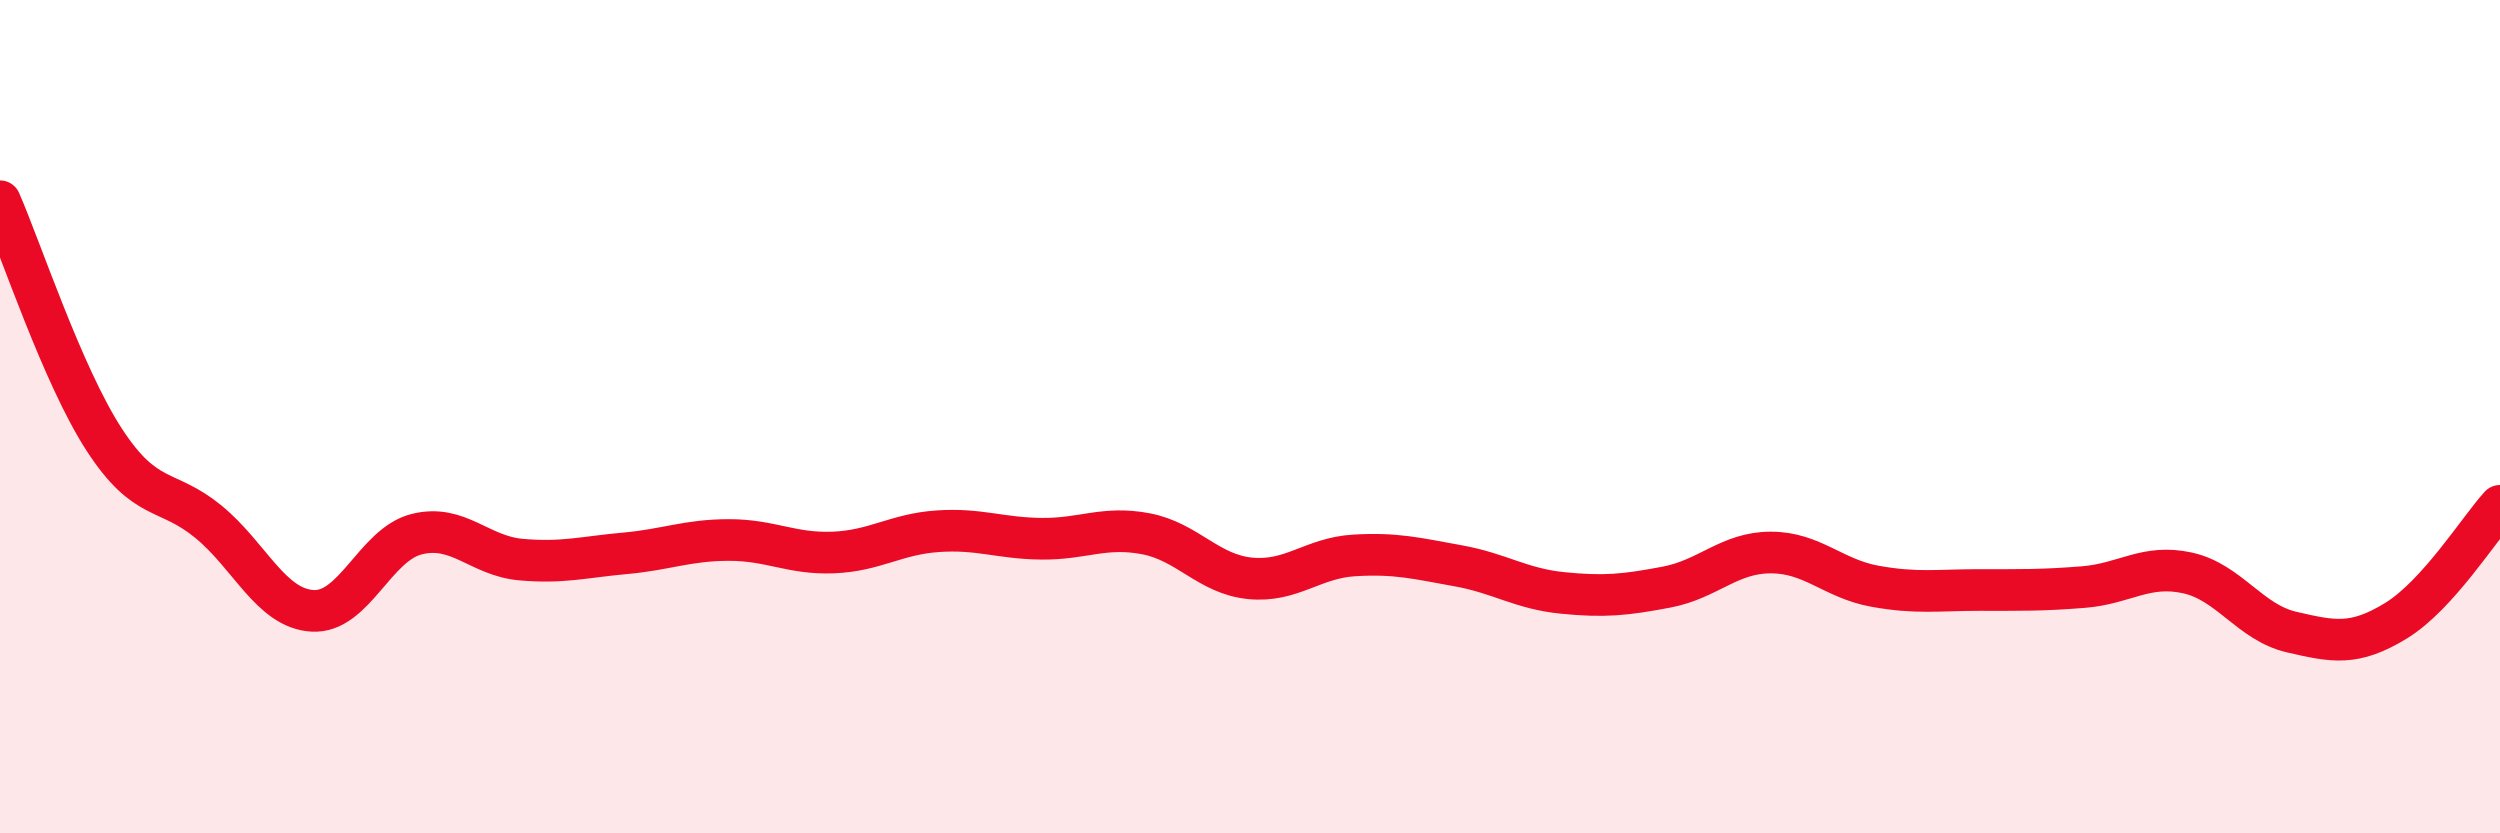 
    <svg width="60" height="20" viewBox="0 0 60 20" xmlns="http://www.w3.org/2000/svg">
      <path
        d="M 0,4.83 C 0.5,5.97 1.5,9.01 2.5,10.55 C 3.5,12.09 4,11.7 5,12.52 C 6,13.34 6.5,14.6 7.5,14.66 C 8.5,14.72 9,13.07 10,12.82 C 11,12.57 11.5,13.34 12.5,13.43 C 13.5,13.52 14,13.37 15,13.28 C 16,13.19 16.5,12.96 17.5,12.96 C 18.5,12.96 19,13.3 20,13.26 C 21,13.22 21.5,12.82 22.5,12.75 C 23.5,12.68 24,12.92 25,12.93 C 26,12.94 26.5,12.62 27.5,12.81 C 28.5,13 29,13.78 30,13.88 C 31,13.98 31.5,13.39 32.5,13.33 C 33.5,13.27 34,13.4 35,13.58 C 36,13.76 36.5,14.13 37.5,14.23 C 38.5,14.33 39,14.28 40,14.09 C 41,13.9 41.5,13.26 42.5,13.26 C 43.5,13.26 44,13.89 45,14.07 C 46,14.25 46.5,14.16 47.5,14.16 C 48.5,14.16 49,14.17 50,14.09 C 51,14.01 51.5,13.53 52.5,13.75 C 53.5,13.97 54,14.94 55,15.17 C 56,15.4 56.5,15.51 57.5,14.9 C 58.5,14.29 59.5,12.69 60,12.14L60 20L0 20Z"
        fill="#EB0A25"
        opacity="0.1"
        stroke-linecap="round"
        stroke-linejoin="round"
      />
      <path
        d="M 0,4.83 C 0.5,5.97 1.5,9.01 2.5,10.55 C 3.5,12.09 4,11.7 5,12.52 C 6,13.34 6.5,14.6 7.5,14.66 C 8.5,14.72 9,13.07 10,12.82 C 11,12.57 11.5,13.34 12.5,13.43 C 13.5,13.52 14,13.37 15,13.28 C 16,13.19 16.5,12.96 17.5,12.96 C 18.5,12.96 19,13.3 20,13.26 C 21,13.22 21.5,12.82 22.5,12.75 C 23.5,12.68 24,12.92 25,12.93 C 26,12.94 26.5,12.62 27.5,12.81 C 28.5,13 29,13.78 30,13.88 C 31,13.98 31.5,13.39 32.5,13.33 C 33.5,13.27 34,13.4 35,13.58 C 36,13.76 36.5,14.13 37.5,14.23 C 38.5,14.33 39,14.28 40,14.09 C 41,13.9 41.5,13.26 42.5,13.26 C 43.5,13.26 44,13.89 45,14.07 C 46,14.25 46.5,14.16 47.5,14.16 C 48.5,14.16 49,14.17 50,14.09 C 51,14.01 51.5,13.53 52.5,13.75 C 53.5,13.97 54,14.94 55,15.17 C 56,15.4 56.5,15.51 57.5,14.9 C 58.5,14.29 59.5,12.69 60,12.14"
        stroke="#EB0A25"
        stroke-width="1"
        fill="none"
        stroke-linecap="round"
        stroke-linejoin="round"
      />
    </svg>
  